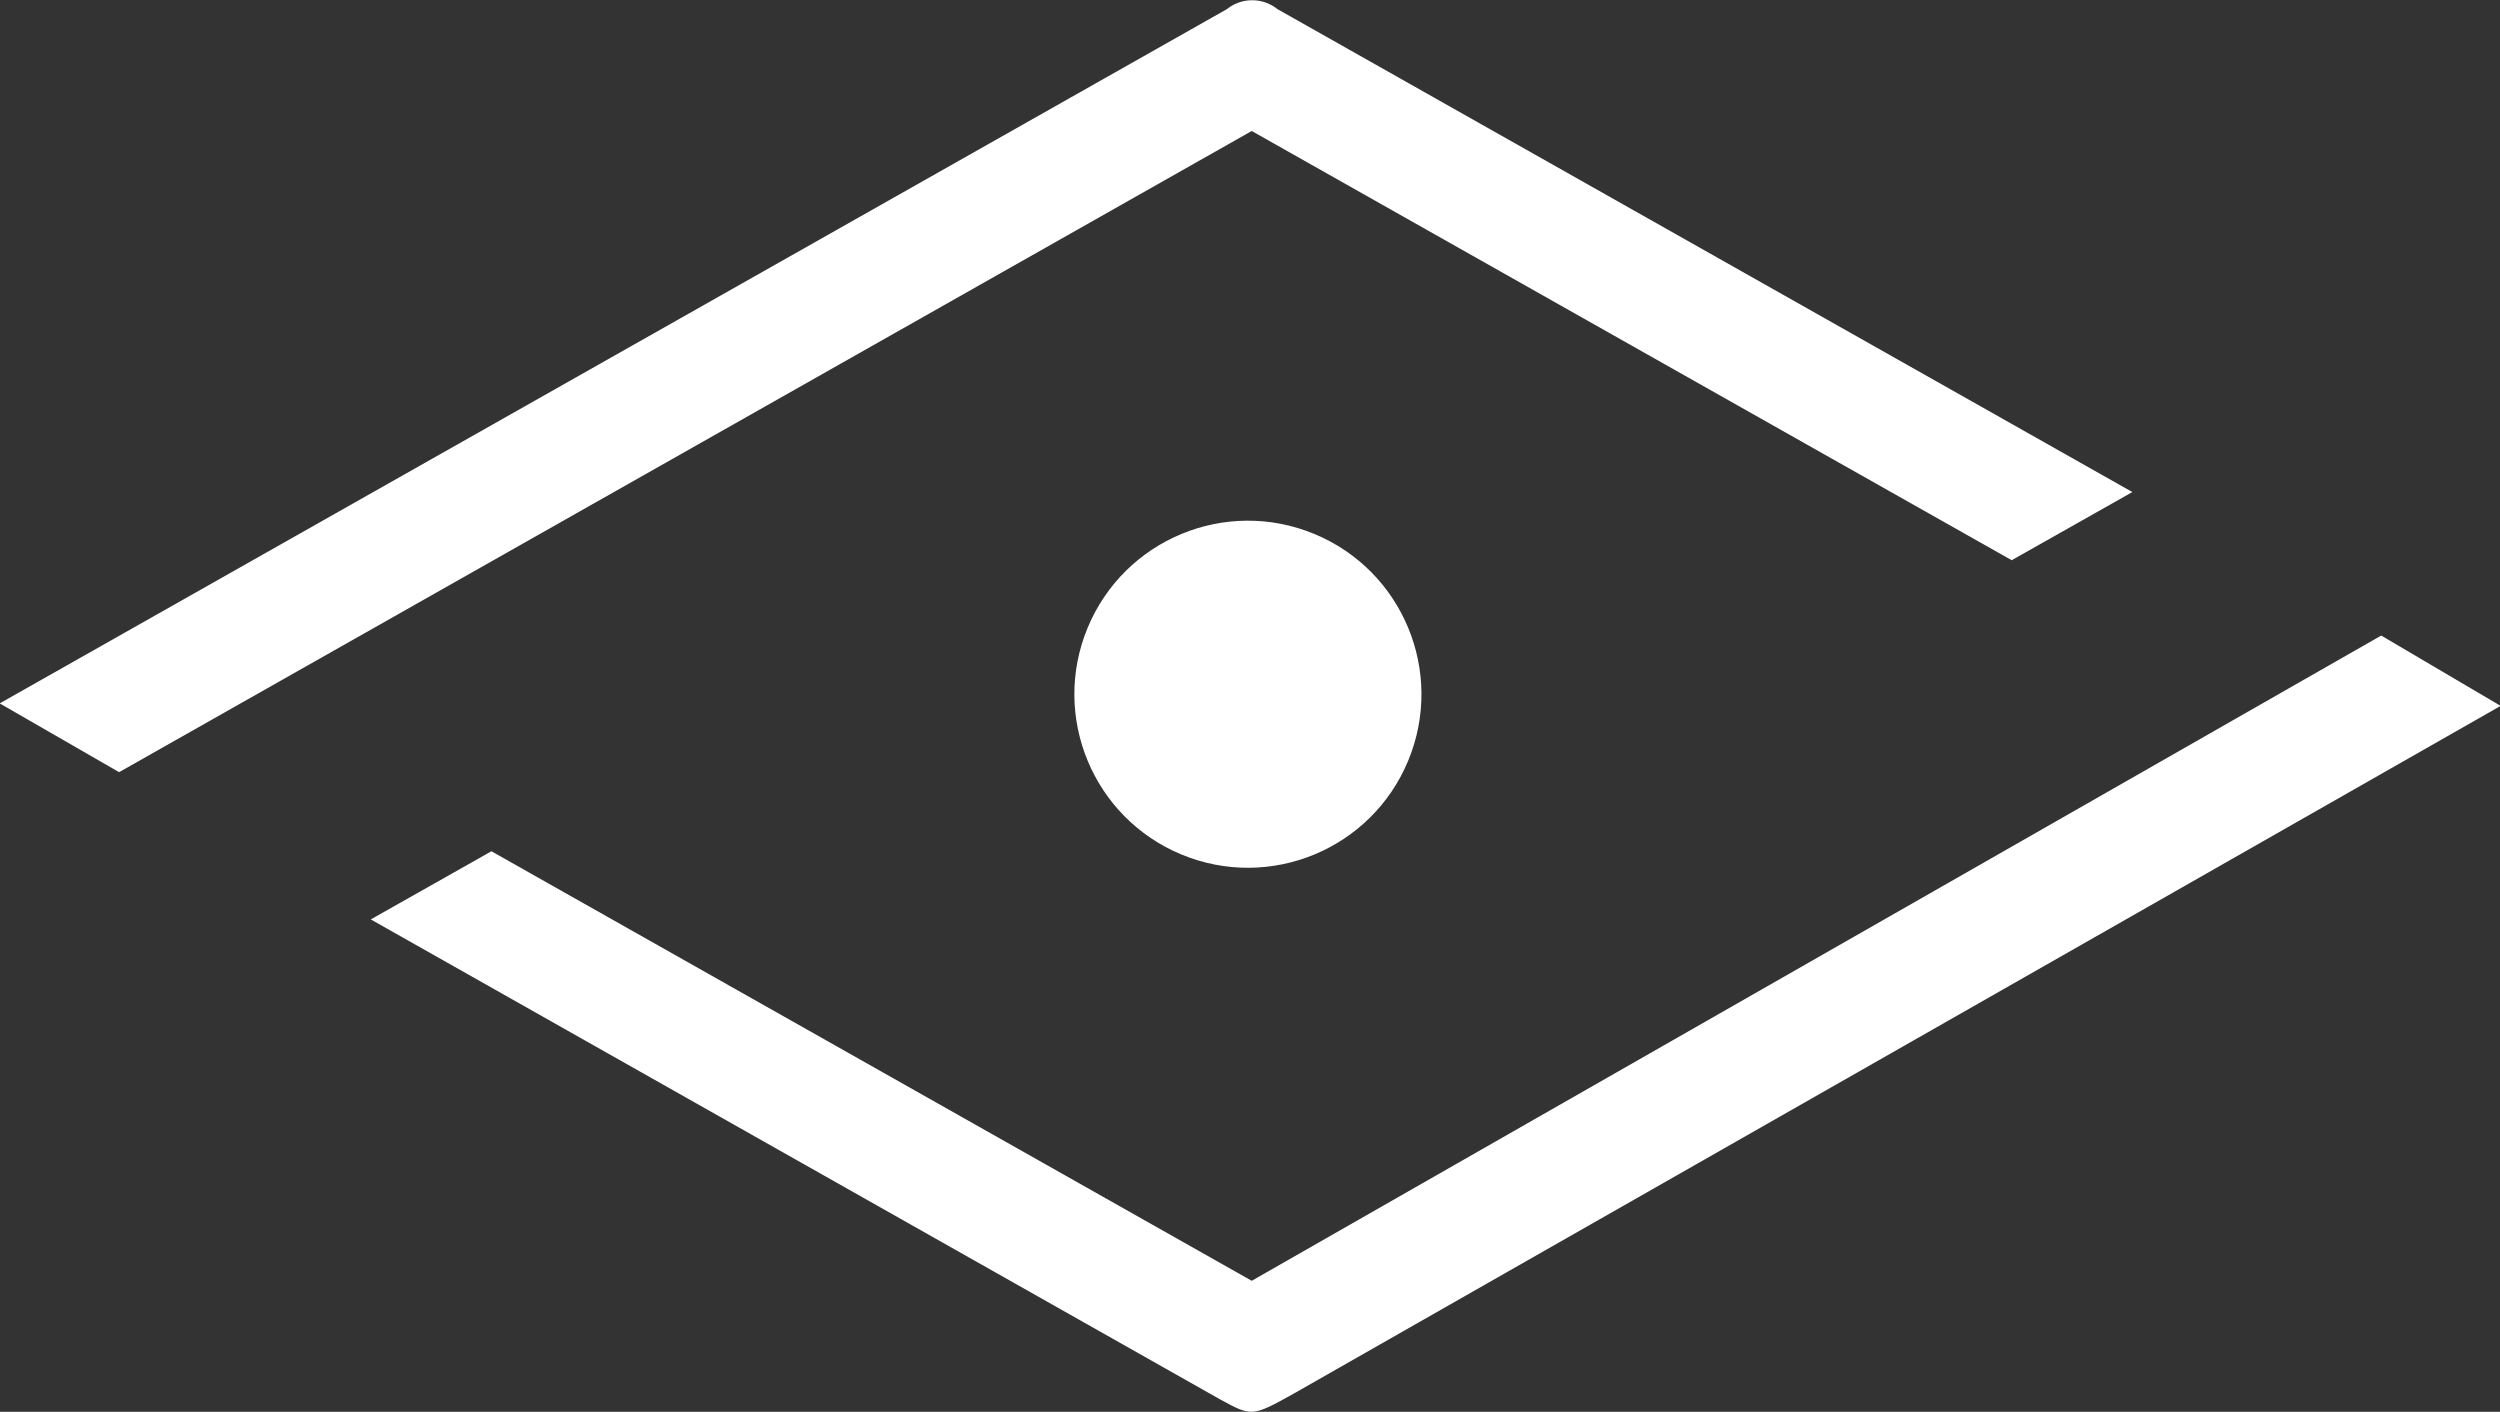 <svg id="Layer_3" data-name="Layer 3" xmlns="http://www.w3.org/2000/svg" viewBox="0 0 79.97 45.16"><rect x="0" y="0" width="79.97" height="45.16" fill="#333333" stroke="none"/><title>monitor</title><circle cx="29.93" cy="29.63" r="5.55" transform="translate(1.09 38.52) rotate(-67.5)" style="fill:#fff"/><path d="M66.18,27.75,30.05,48.39,5.73,34.65,1.87,36.83,29.05,52.19c1,.54,1,.56,2.36-.2L70,30Z" transform="translate(9.99 -7.42)" style="fill:#fff"/><path d="M54.36,25.34l3.86-2.18L30.87,7.71a1.29,1.29,0,0,0-1.61,0L-10,29.92l3.82,2.2L30.05,11.61Z" transform="translate(9.99 -7.42)" style="fill:#fff"/></svg>